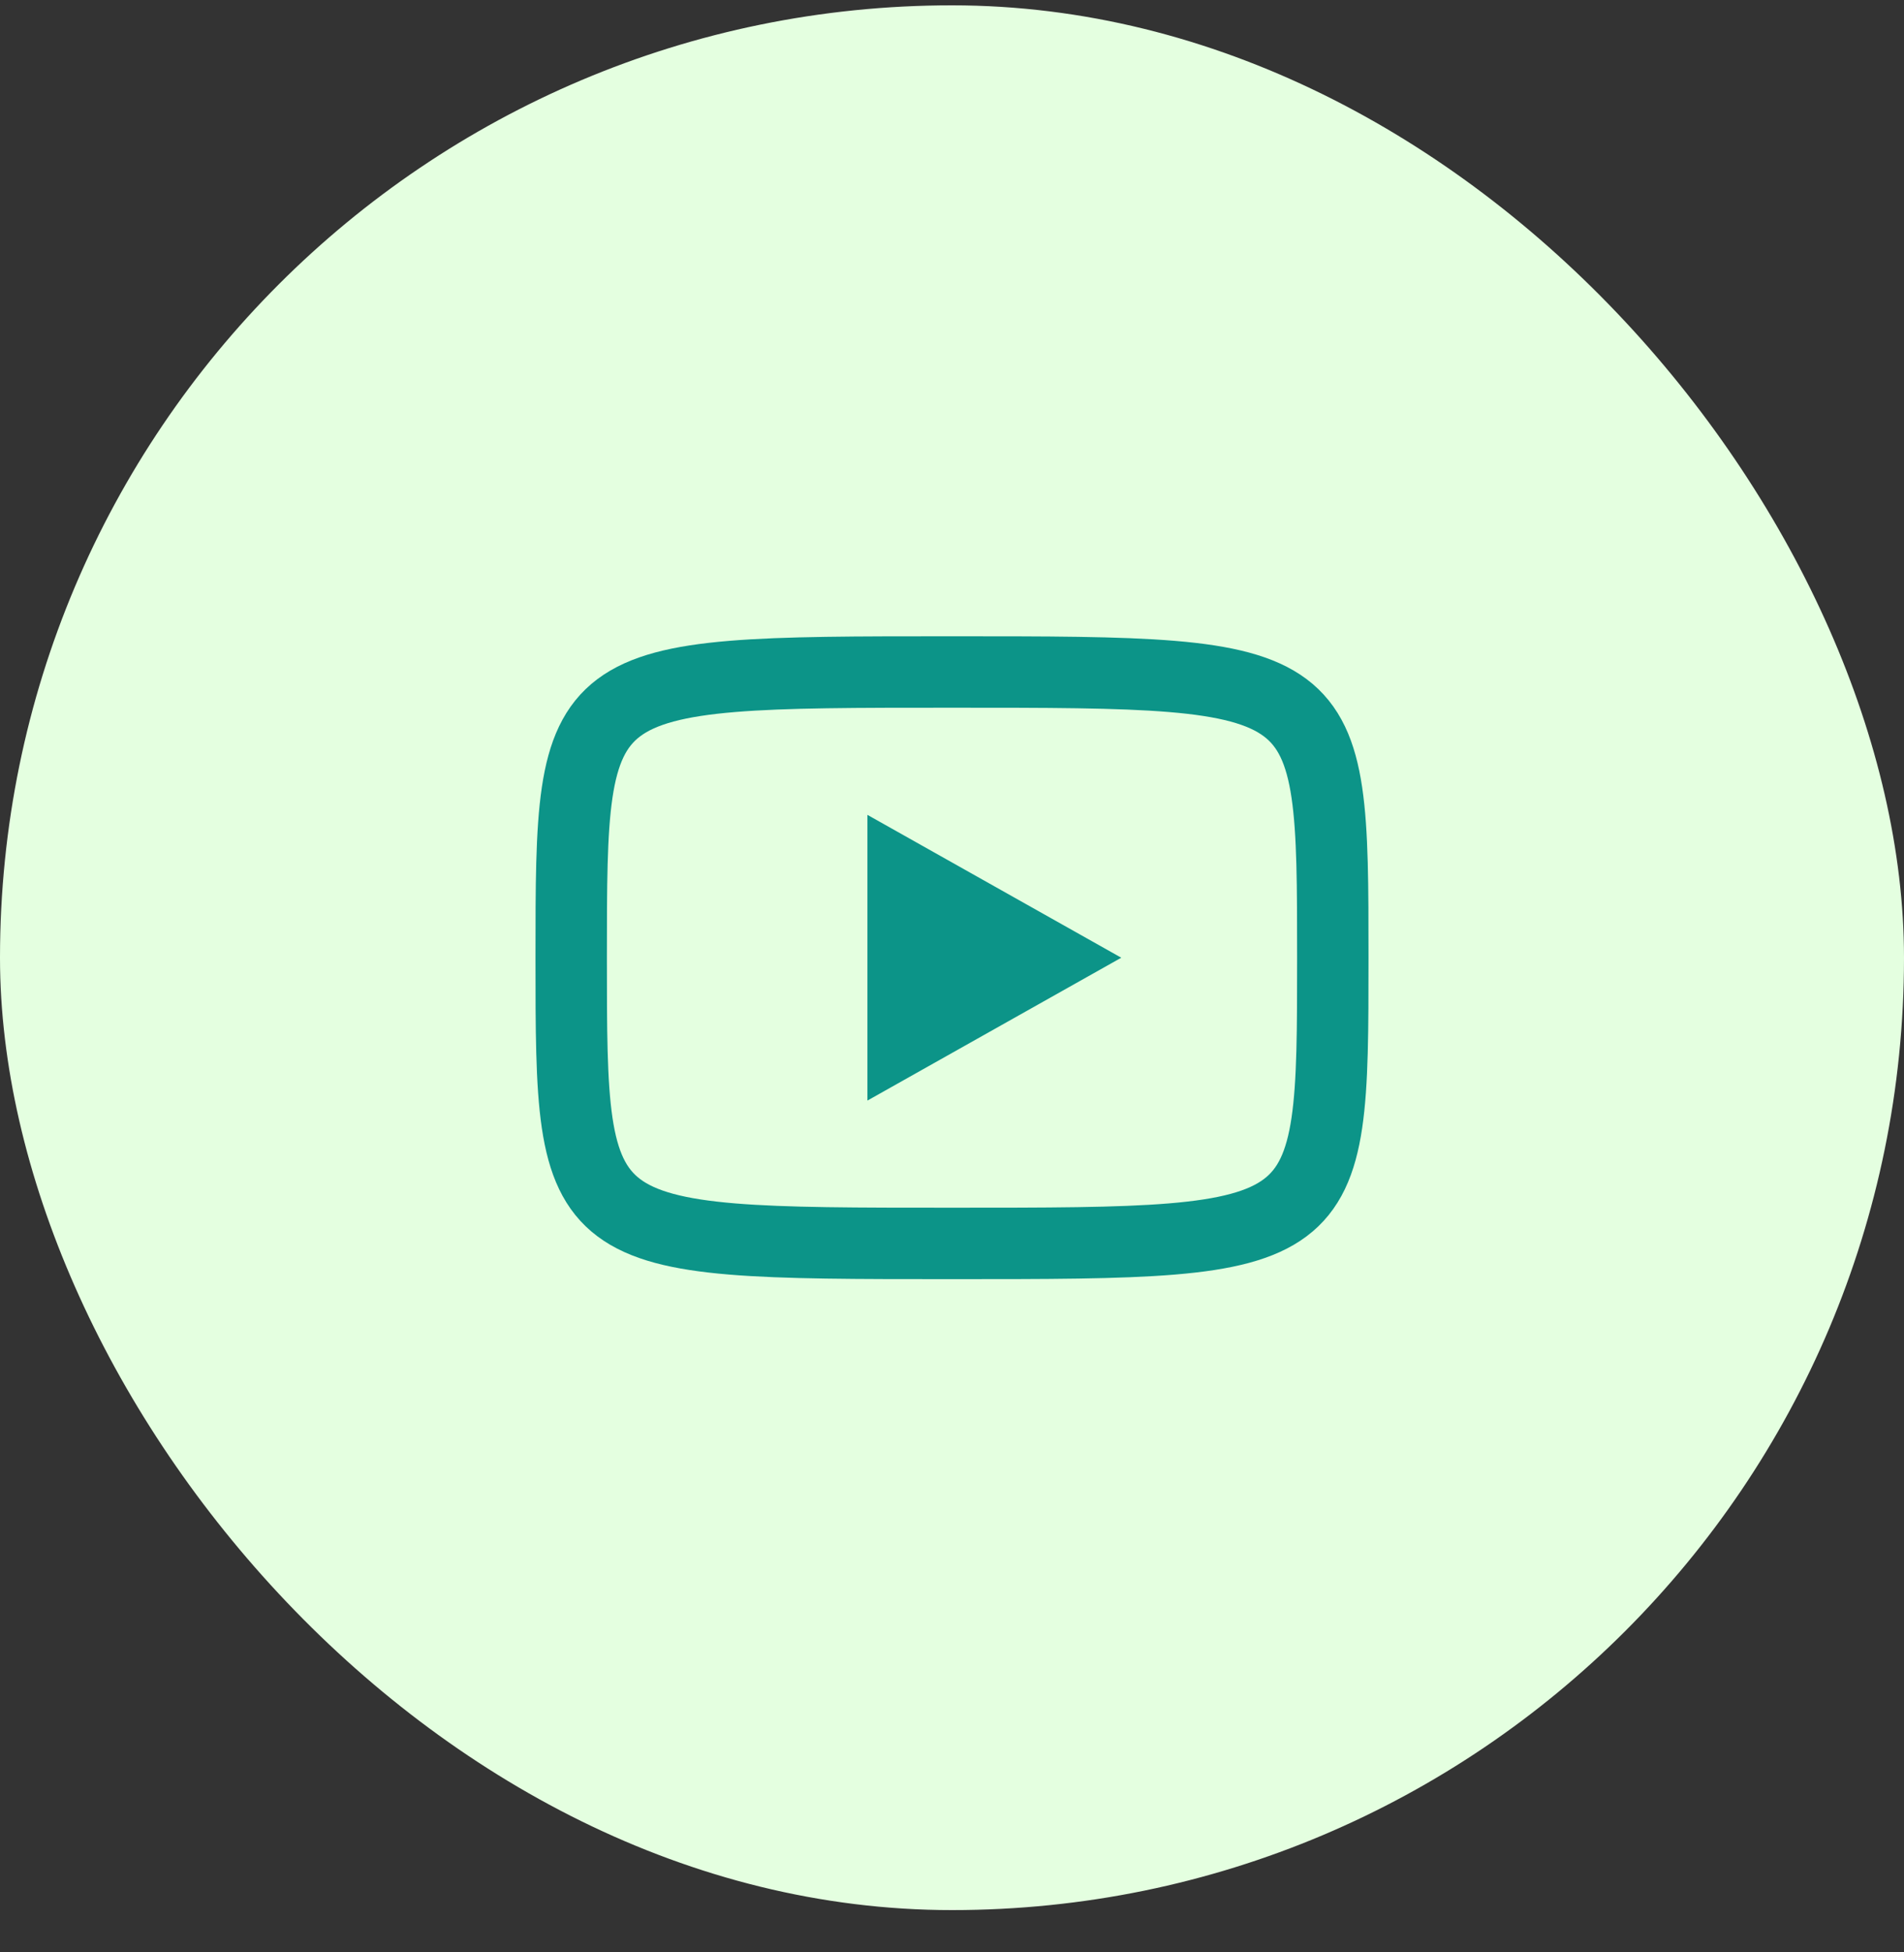 <svg width="40" height="41" viewBox="0 0 40 41" fill="none" xmlns="http://www.w3.org/2000/svg">
<rect x="0" y="0" width="40" height="41" fill="#333333" stroke="none"/>
<g id="line-md:youtube">
<rect y="0.112" width="40" height="40" rx="20" fill="#E4FFE0"/>
<g id="Group 14">
<path id="Vector" d="M18.223 17.112L23.556 20.112L18.223 23.112V17.112Z" fill="#0C9488"/>
<path id="Vector_2" d="M20 14.112C28 14.112 28 14.112 28 20.112C28 26.112 28 26.112 20 26.112C12 26.112 12 26.112 12 20.112C12 14.112 12 14.112 20 14.112Z" stroke="#0C9488" stroke-width="1.5" stroke-linecap="round" stroke-linejoin="round"/>
</g>
</g>
</svg>
